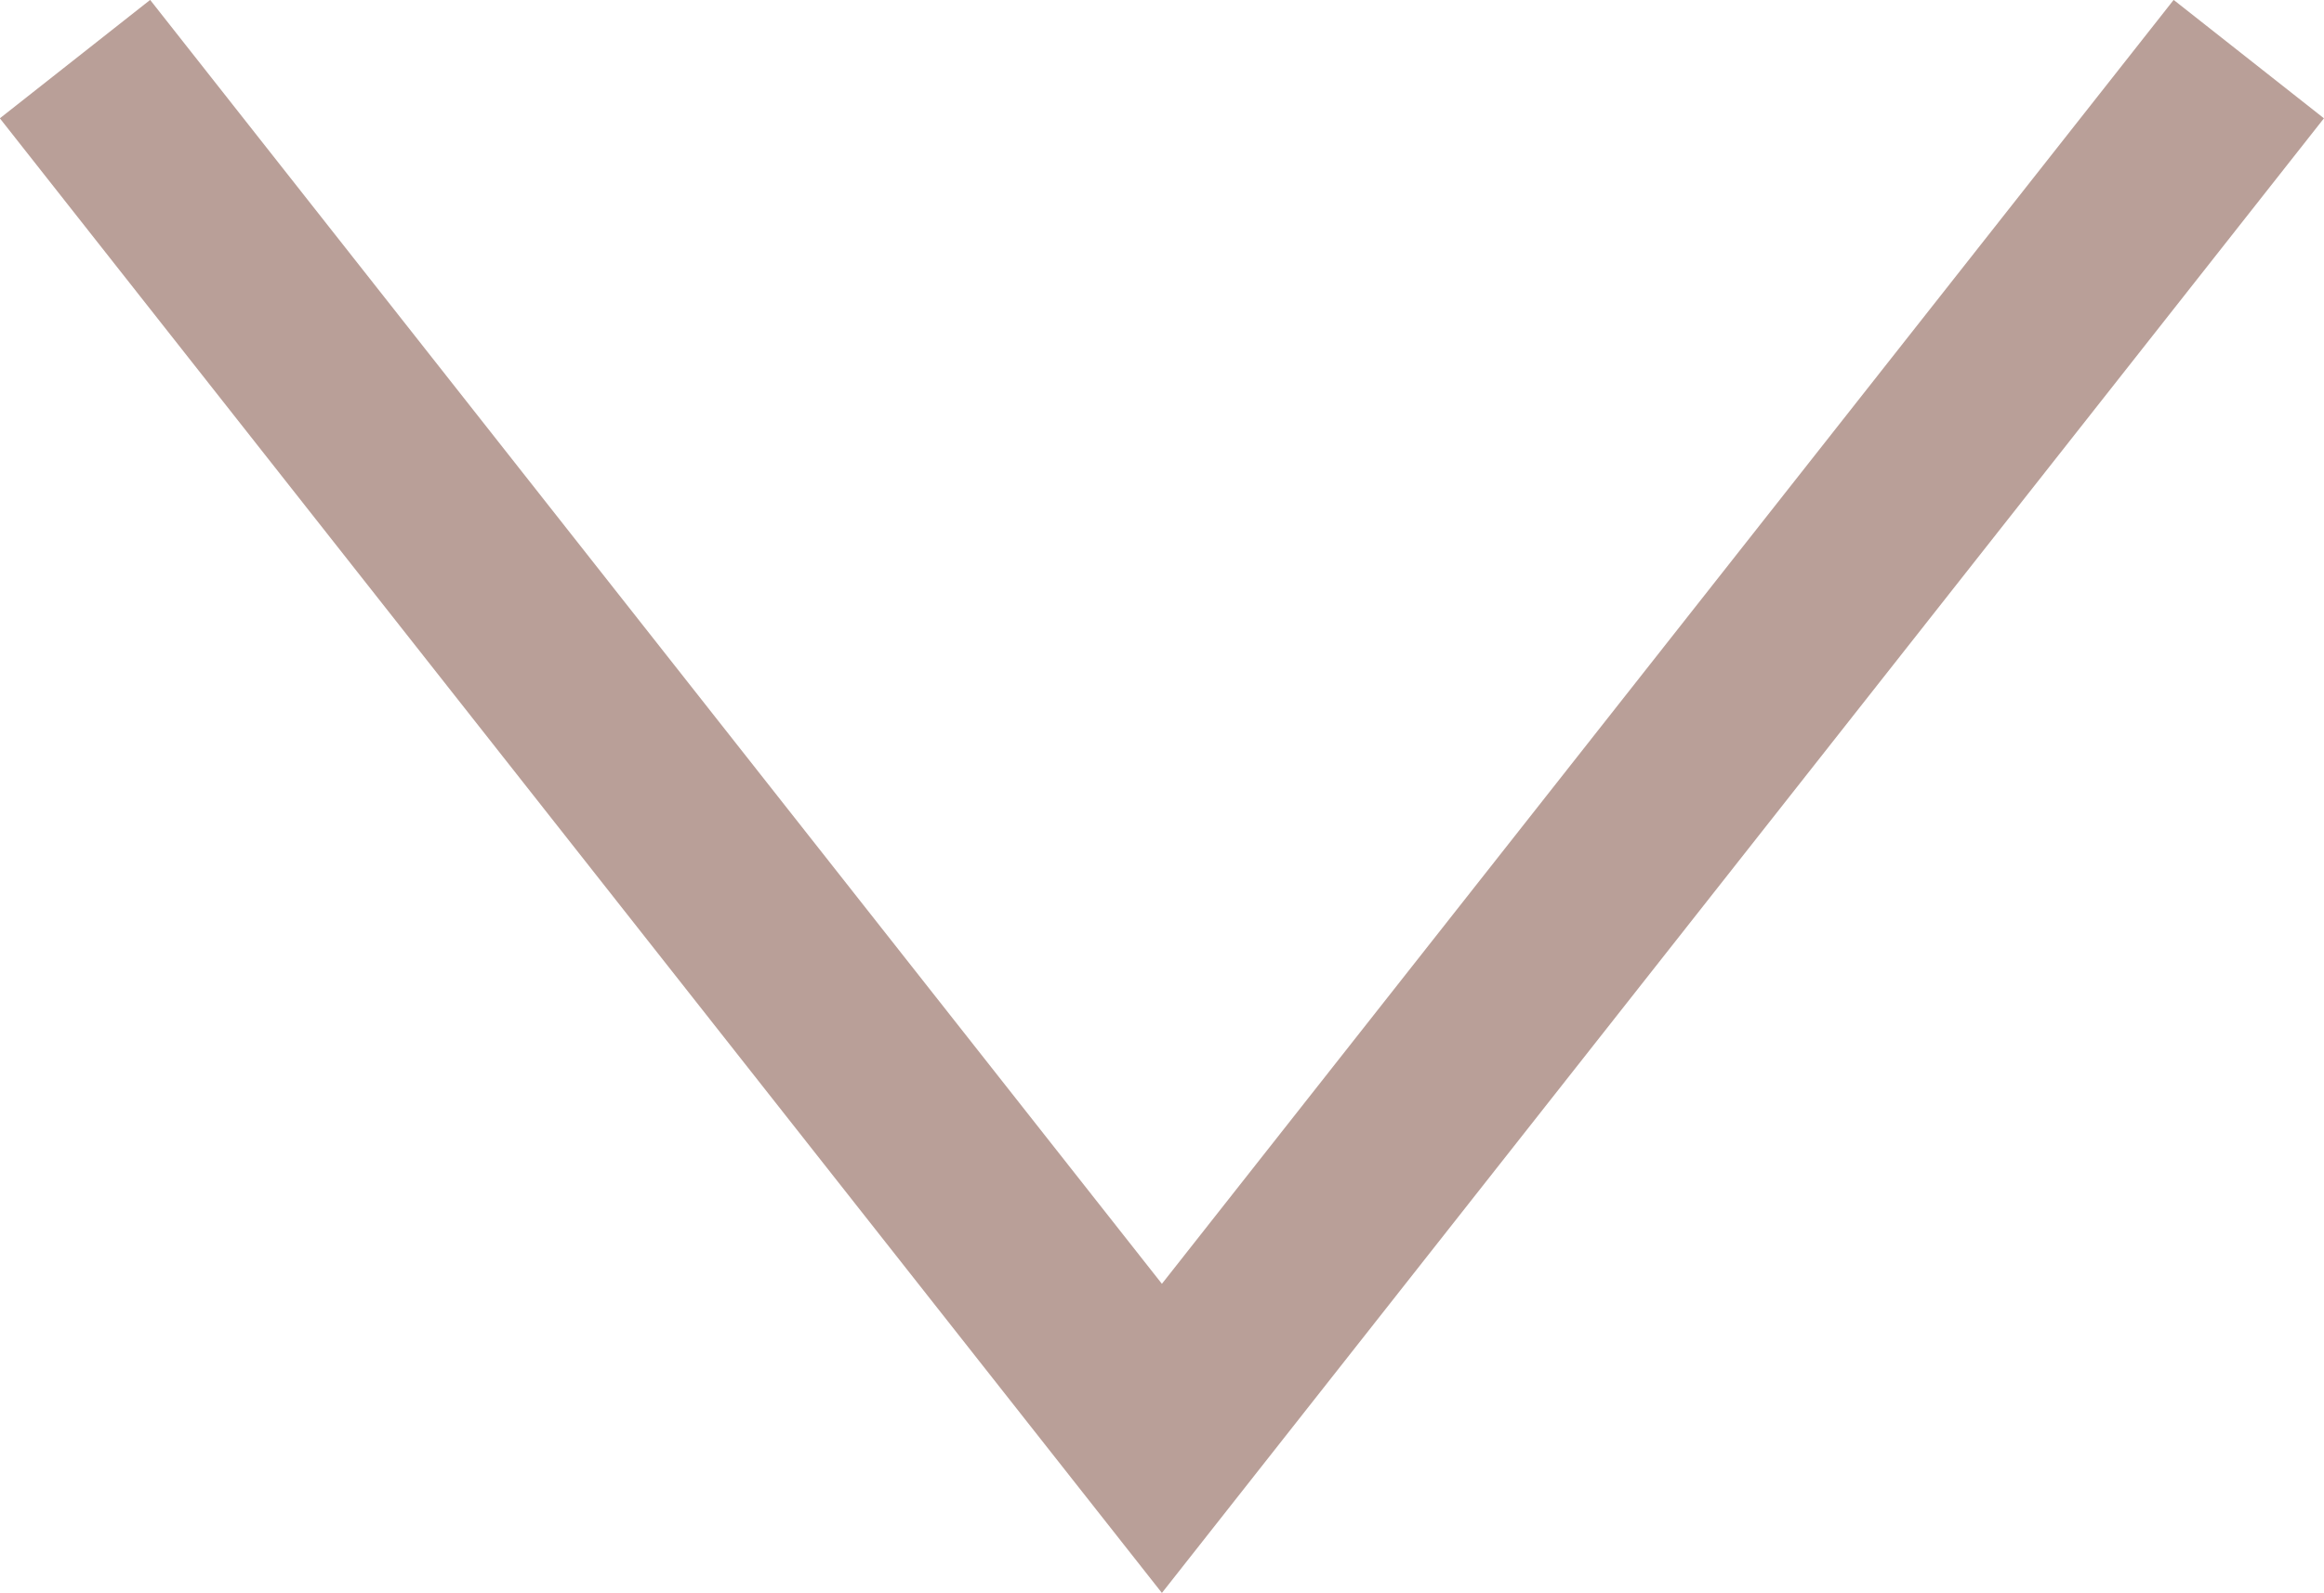 <svg xmlns="http://www.w3.org/2000/svg" width="24.292" height="16.655" viewBox="0 0 24.292 16.655">
  <path id="Path_10" data-name="Path 10" d="M1336.1,283.7l11.361,14.42,11.361-14.42" transform="translate(-1335.316 -283.082)" fill="none" stroke="#b99f98" stroke-width="2"/>
</svg>
